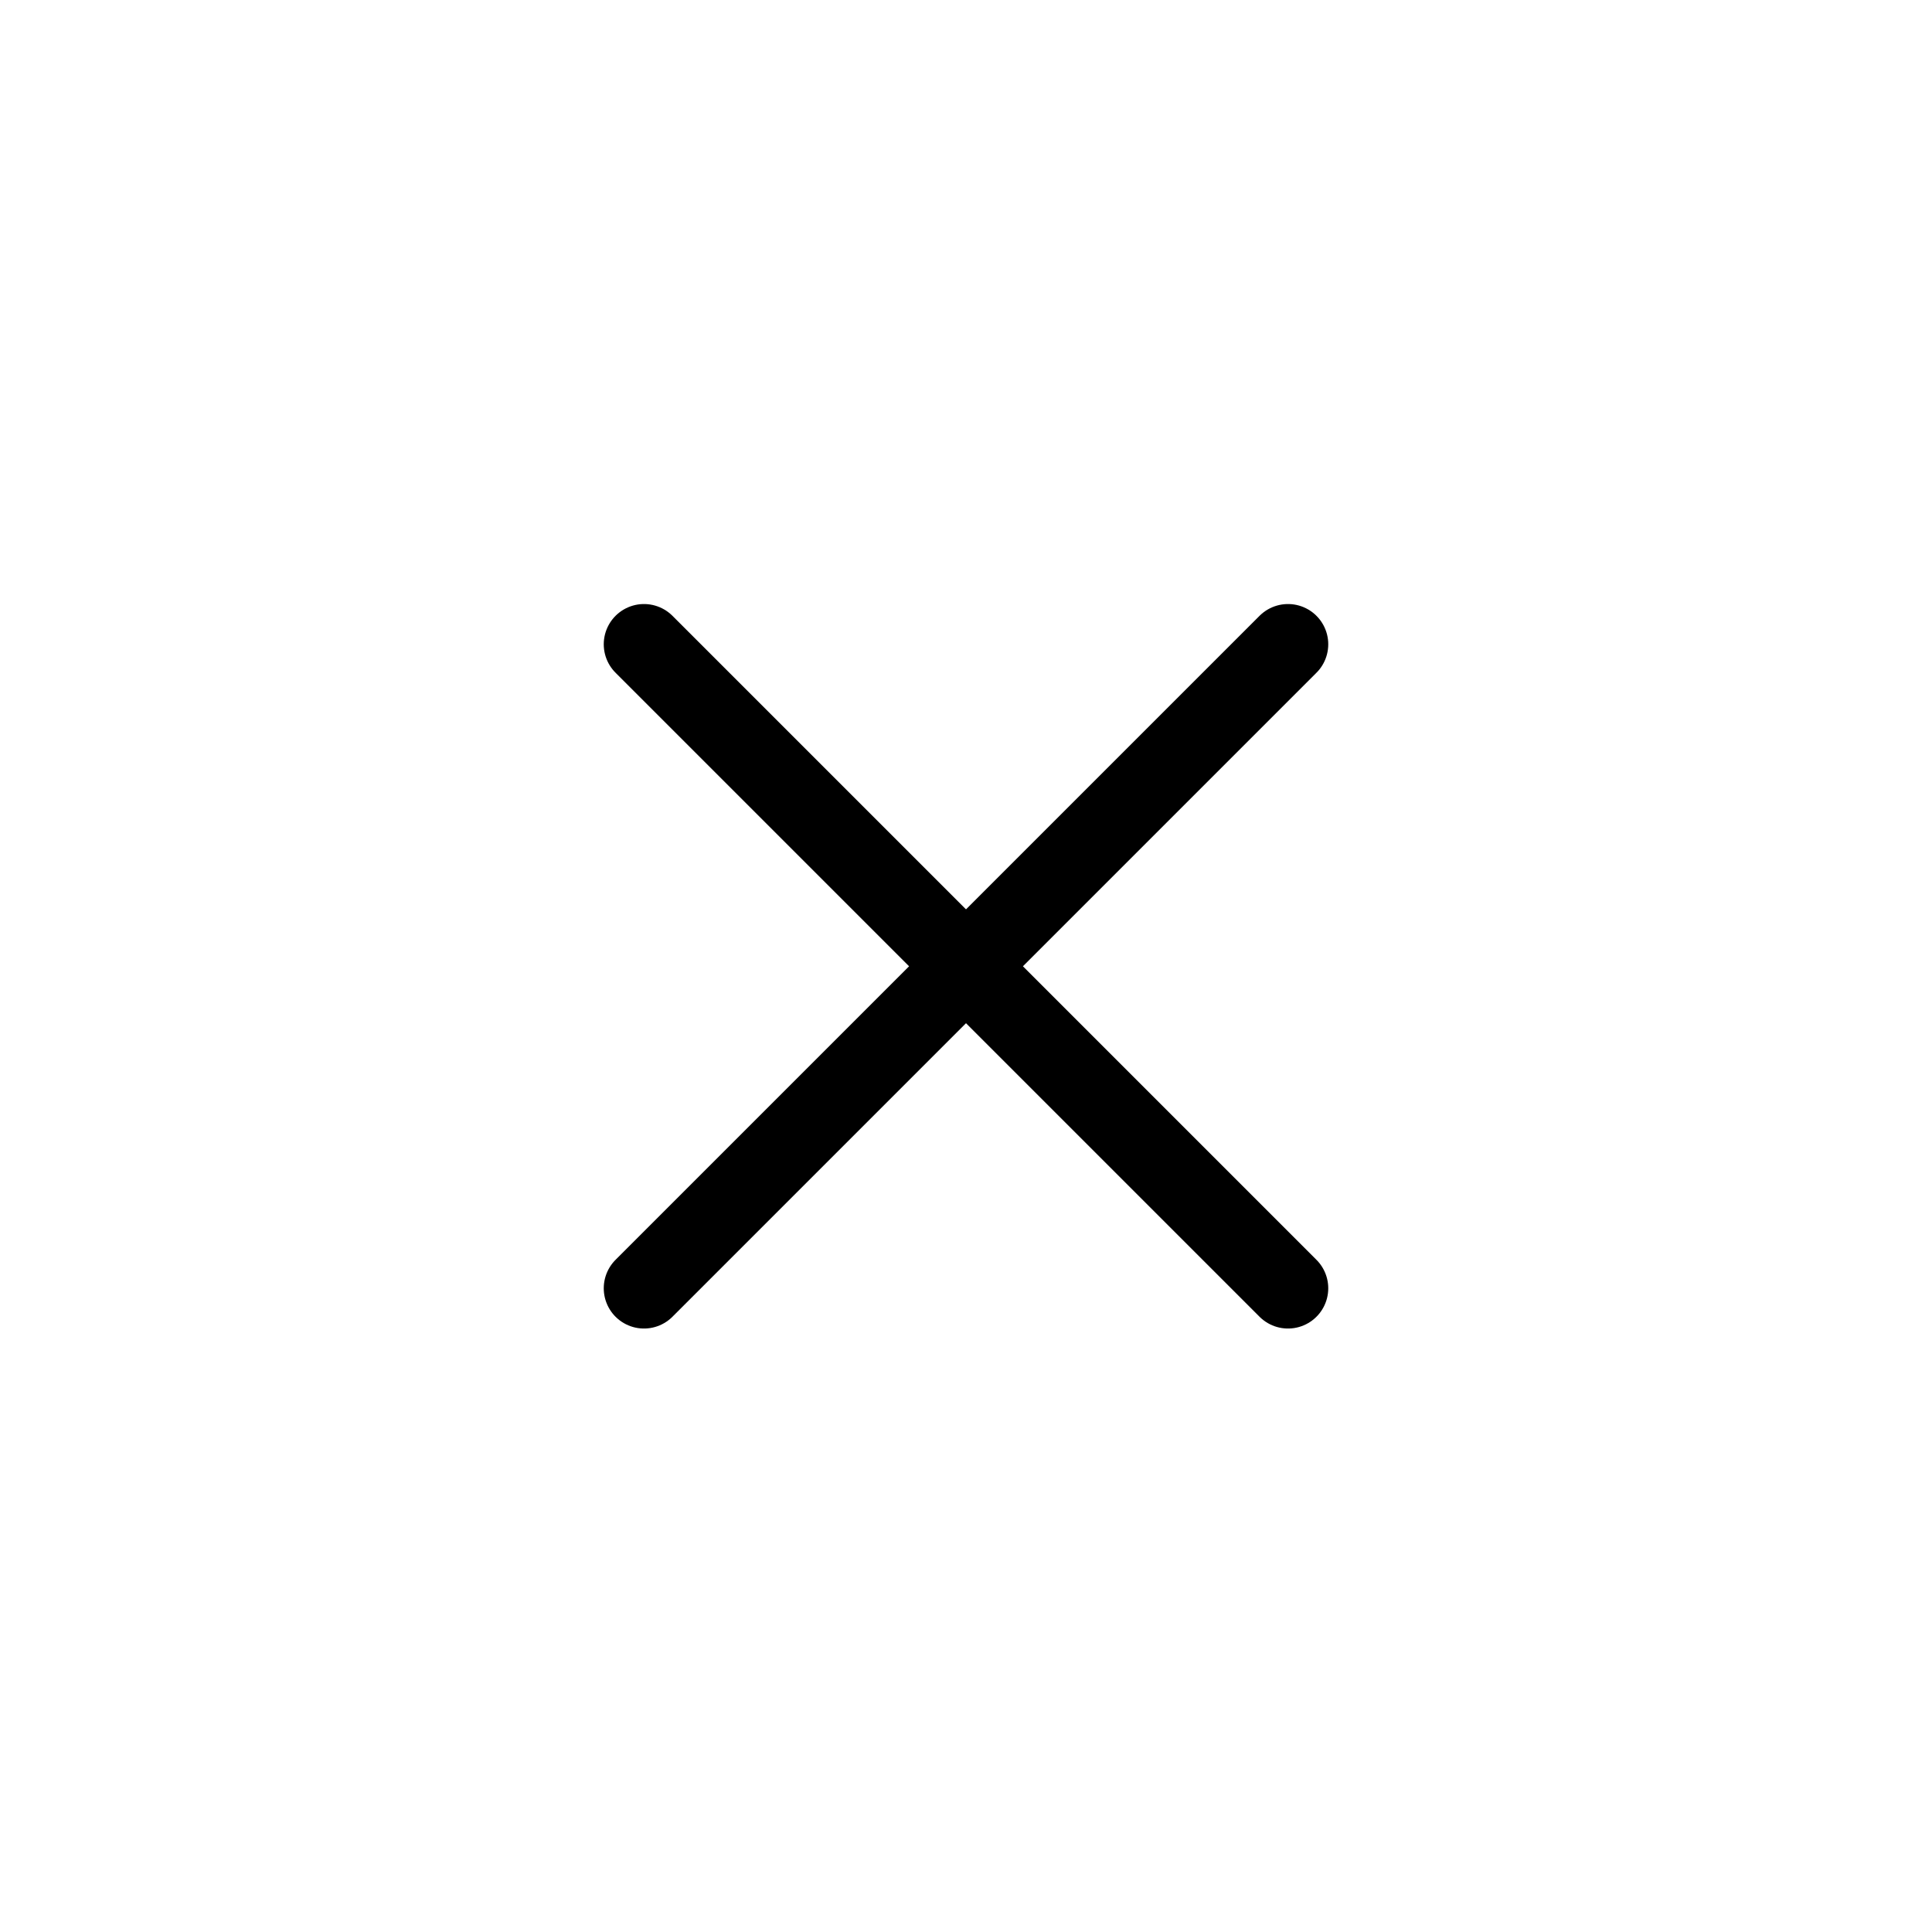 <svg xmlns="http://www.w3.org/2000/svg" viewBox="0 0 48 48">
  <defs>
    <style>
      .a {
        fill: none;
        stroke: #000;
        stroke-linecap: round;
        stroke-miterlimit: 10;
        stroke-width: 2px;
      }
    </style>
  </defs>
  <title>icn_7</title>
  <line class="a" x1="16" y1="16.007" x2="32" y2="32.007"/>
  <line class="a" x1="16" y1="32.007" x2="32" y2="16.007"/>
</svg>
